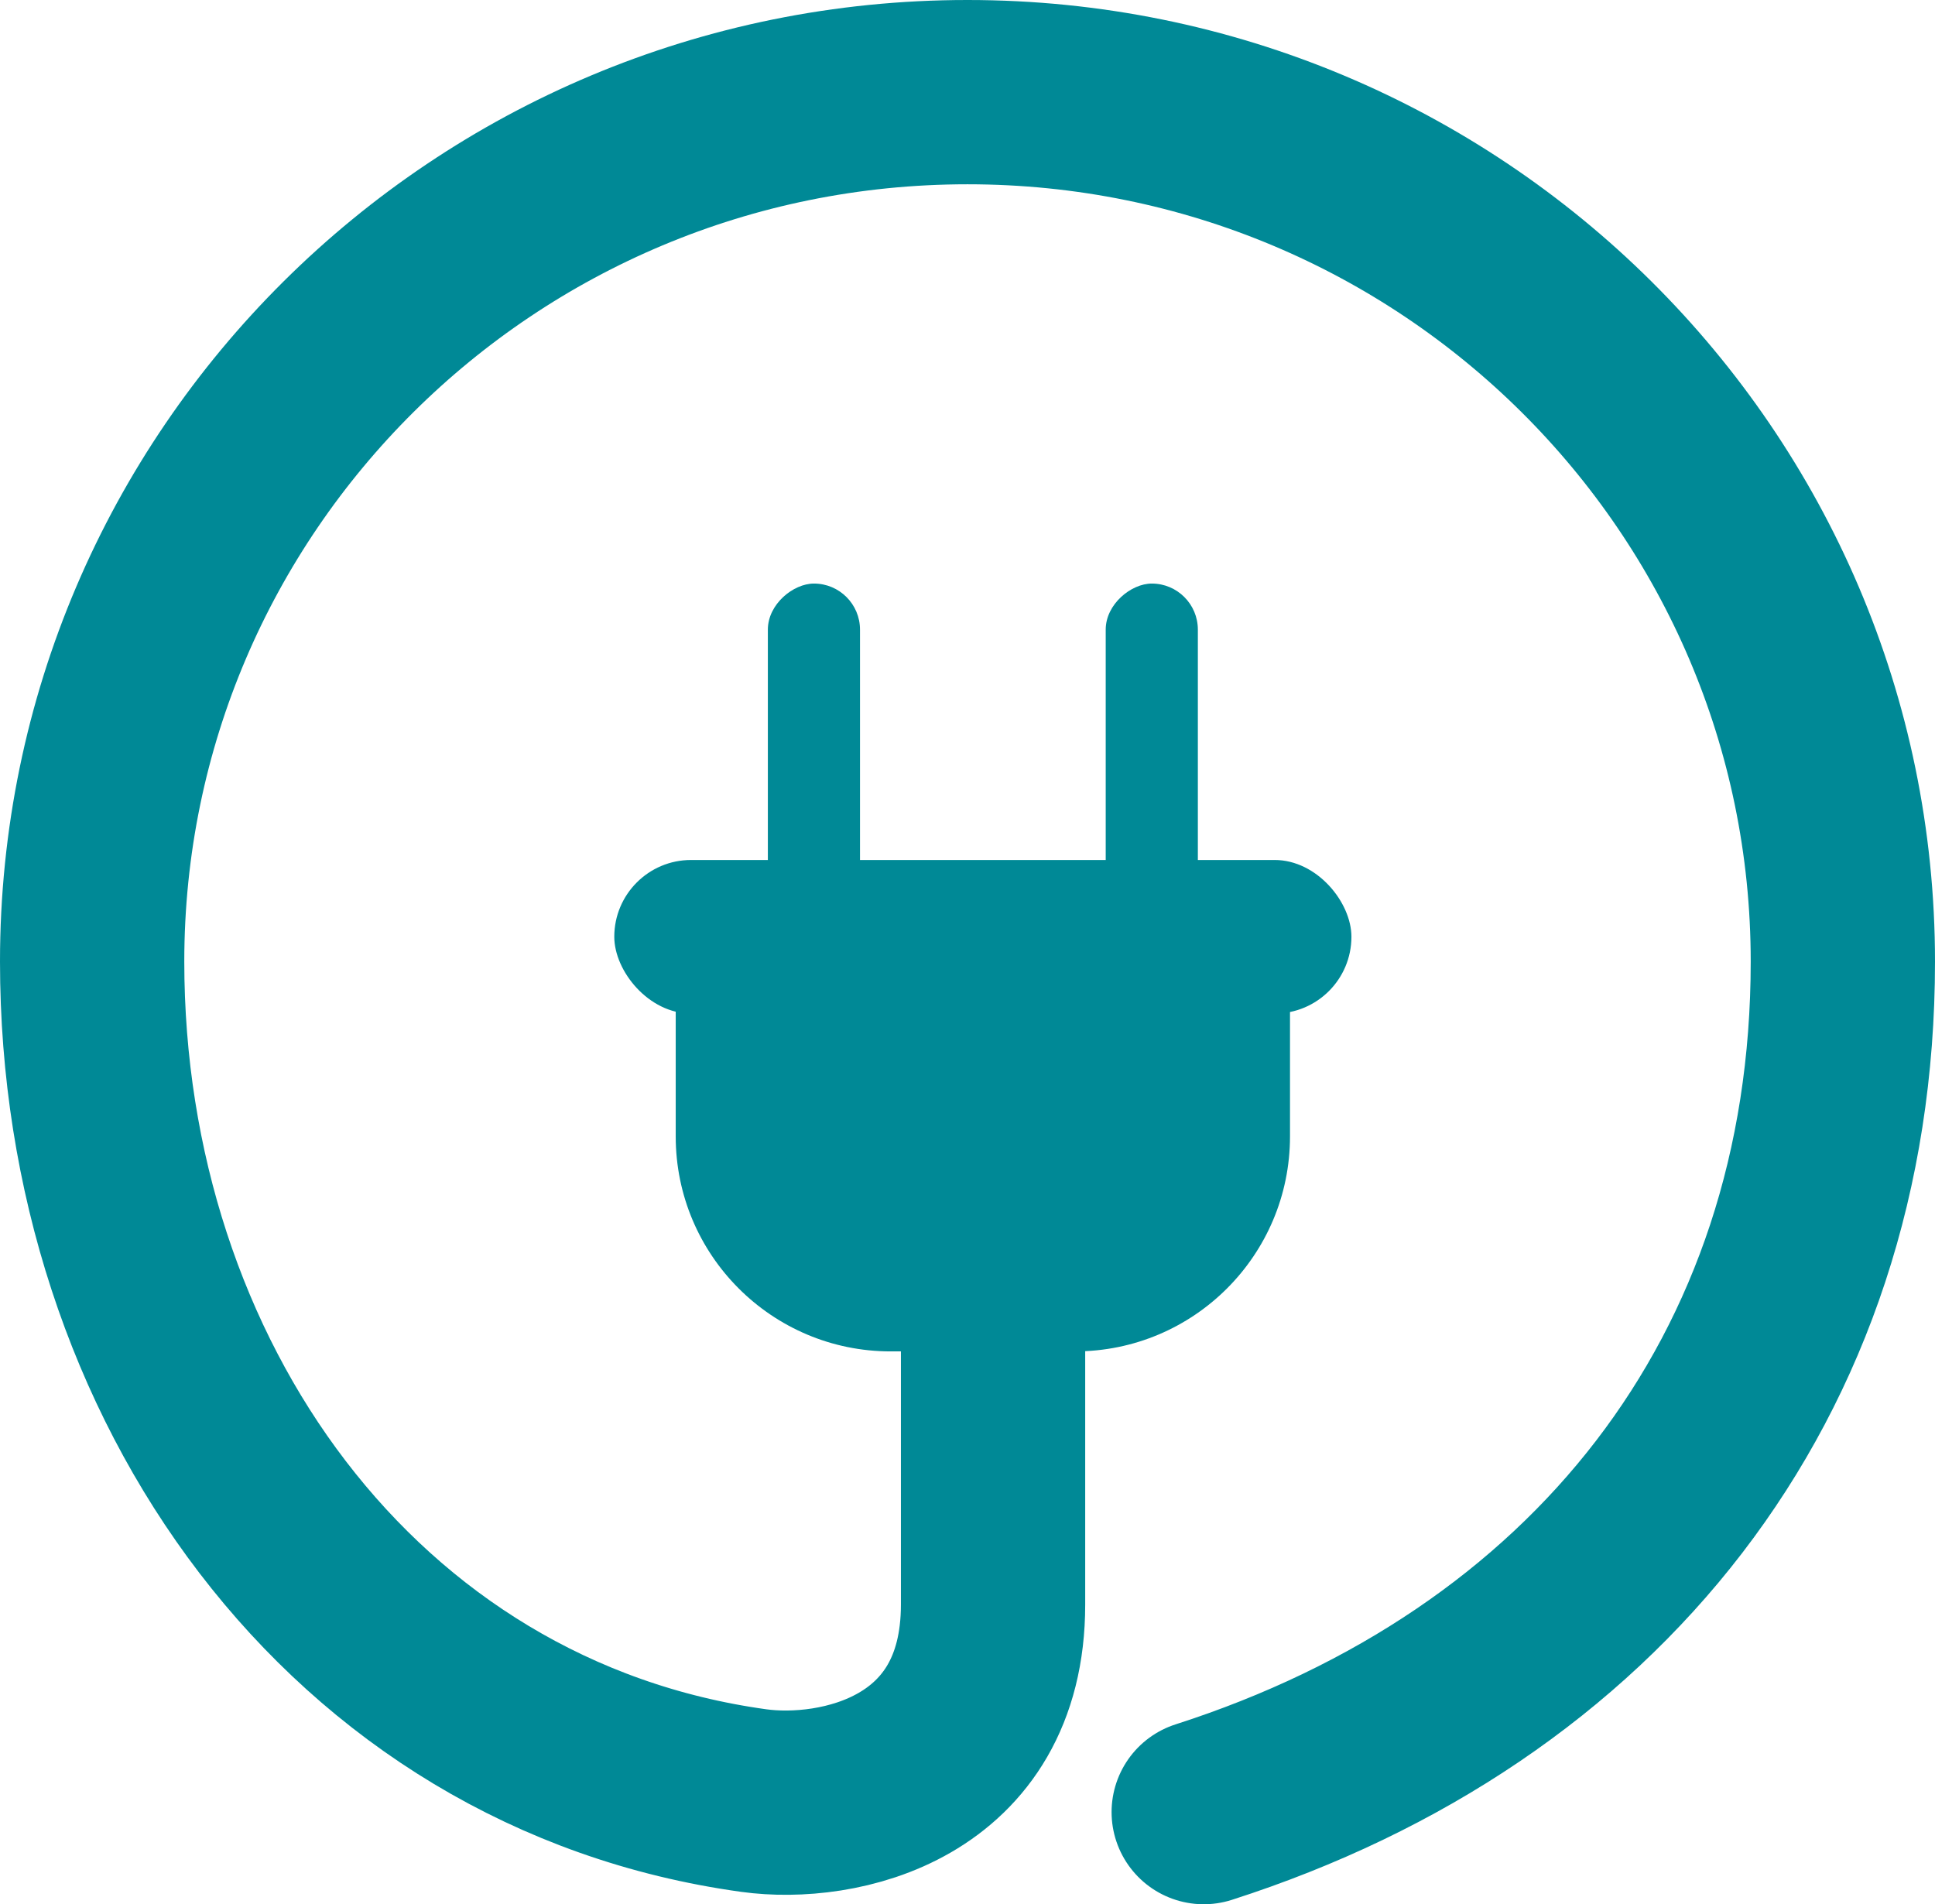 <svg width="63" height="62" viewBox="0 0 63 62" fill="none" xmlns="http://www.w3.org/2000/svg">
<path d="M39.191 59C51.857 54.935 60 44.921 60 31.307C60 15.673 47.24 3 31.5 3C15.76 3 3 15.673 3 31.307C3 44.921 11.49 56.824 24.545 58.625C27.267 59 32.332 57.949 32.332 52.244V40.083" stroke="#008996" stroke-width="6" stroke-linecap="round"/>
<path d="M22 32H42V37C42 40.866 38.866 44 35 44H29C25.134 44 22 40.866 22 37V32Z" fill="#008996"/>
<rect x="20" y="28" width="24" height="5" rx="2.5" fill="#008996"/>
<rect x="39" y="19" width="19" height="3" rx="1.5" transform="rotate(90 39 19)" fill="#008996"/>
<rect x="28" y="19" width="19" height="3" rx="1.5" transform="rotate(90 28 19)" fill="#008996"/>
</svg>
